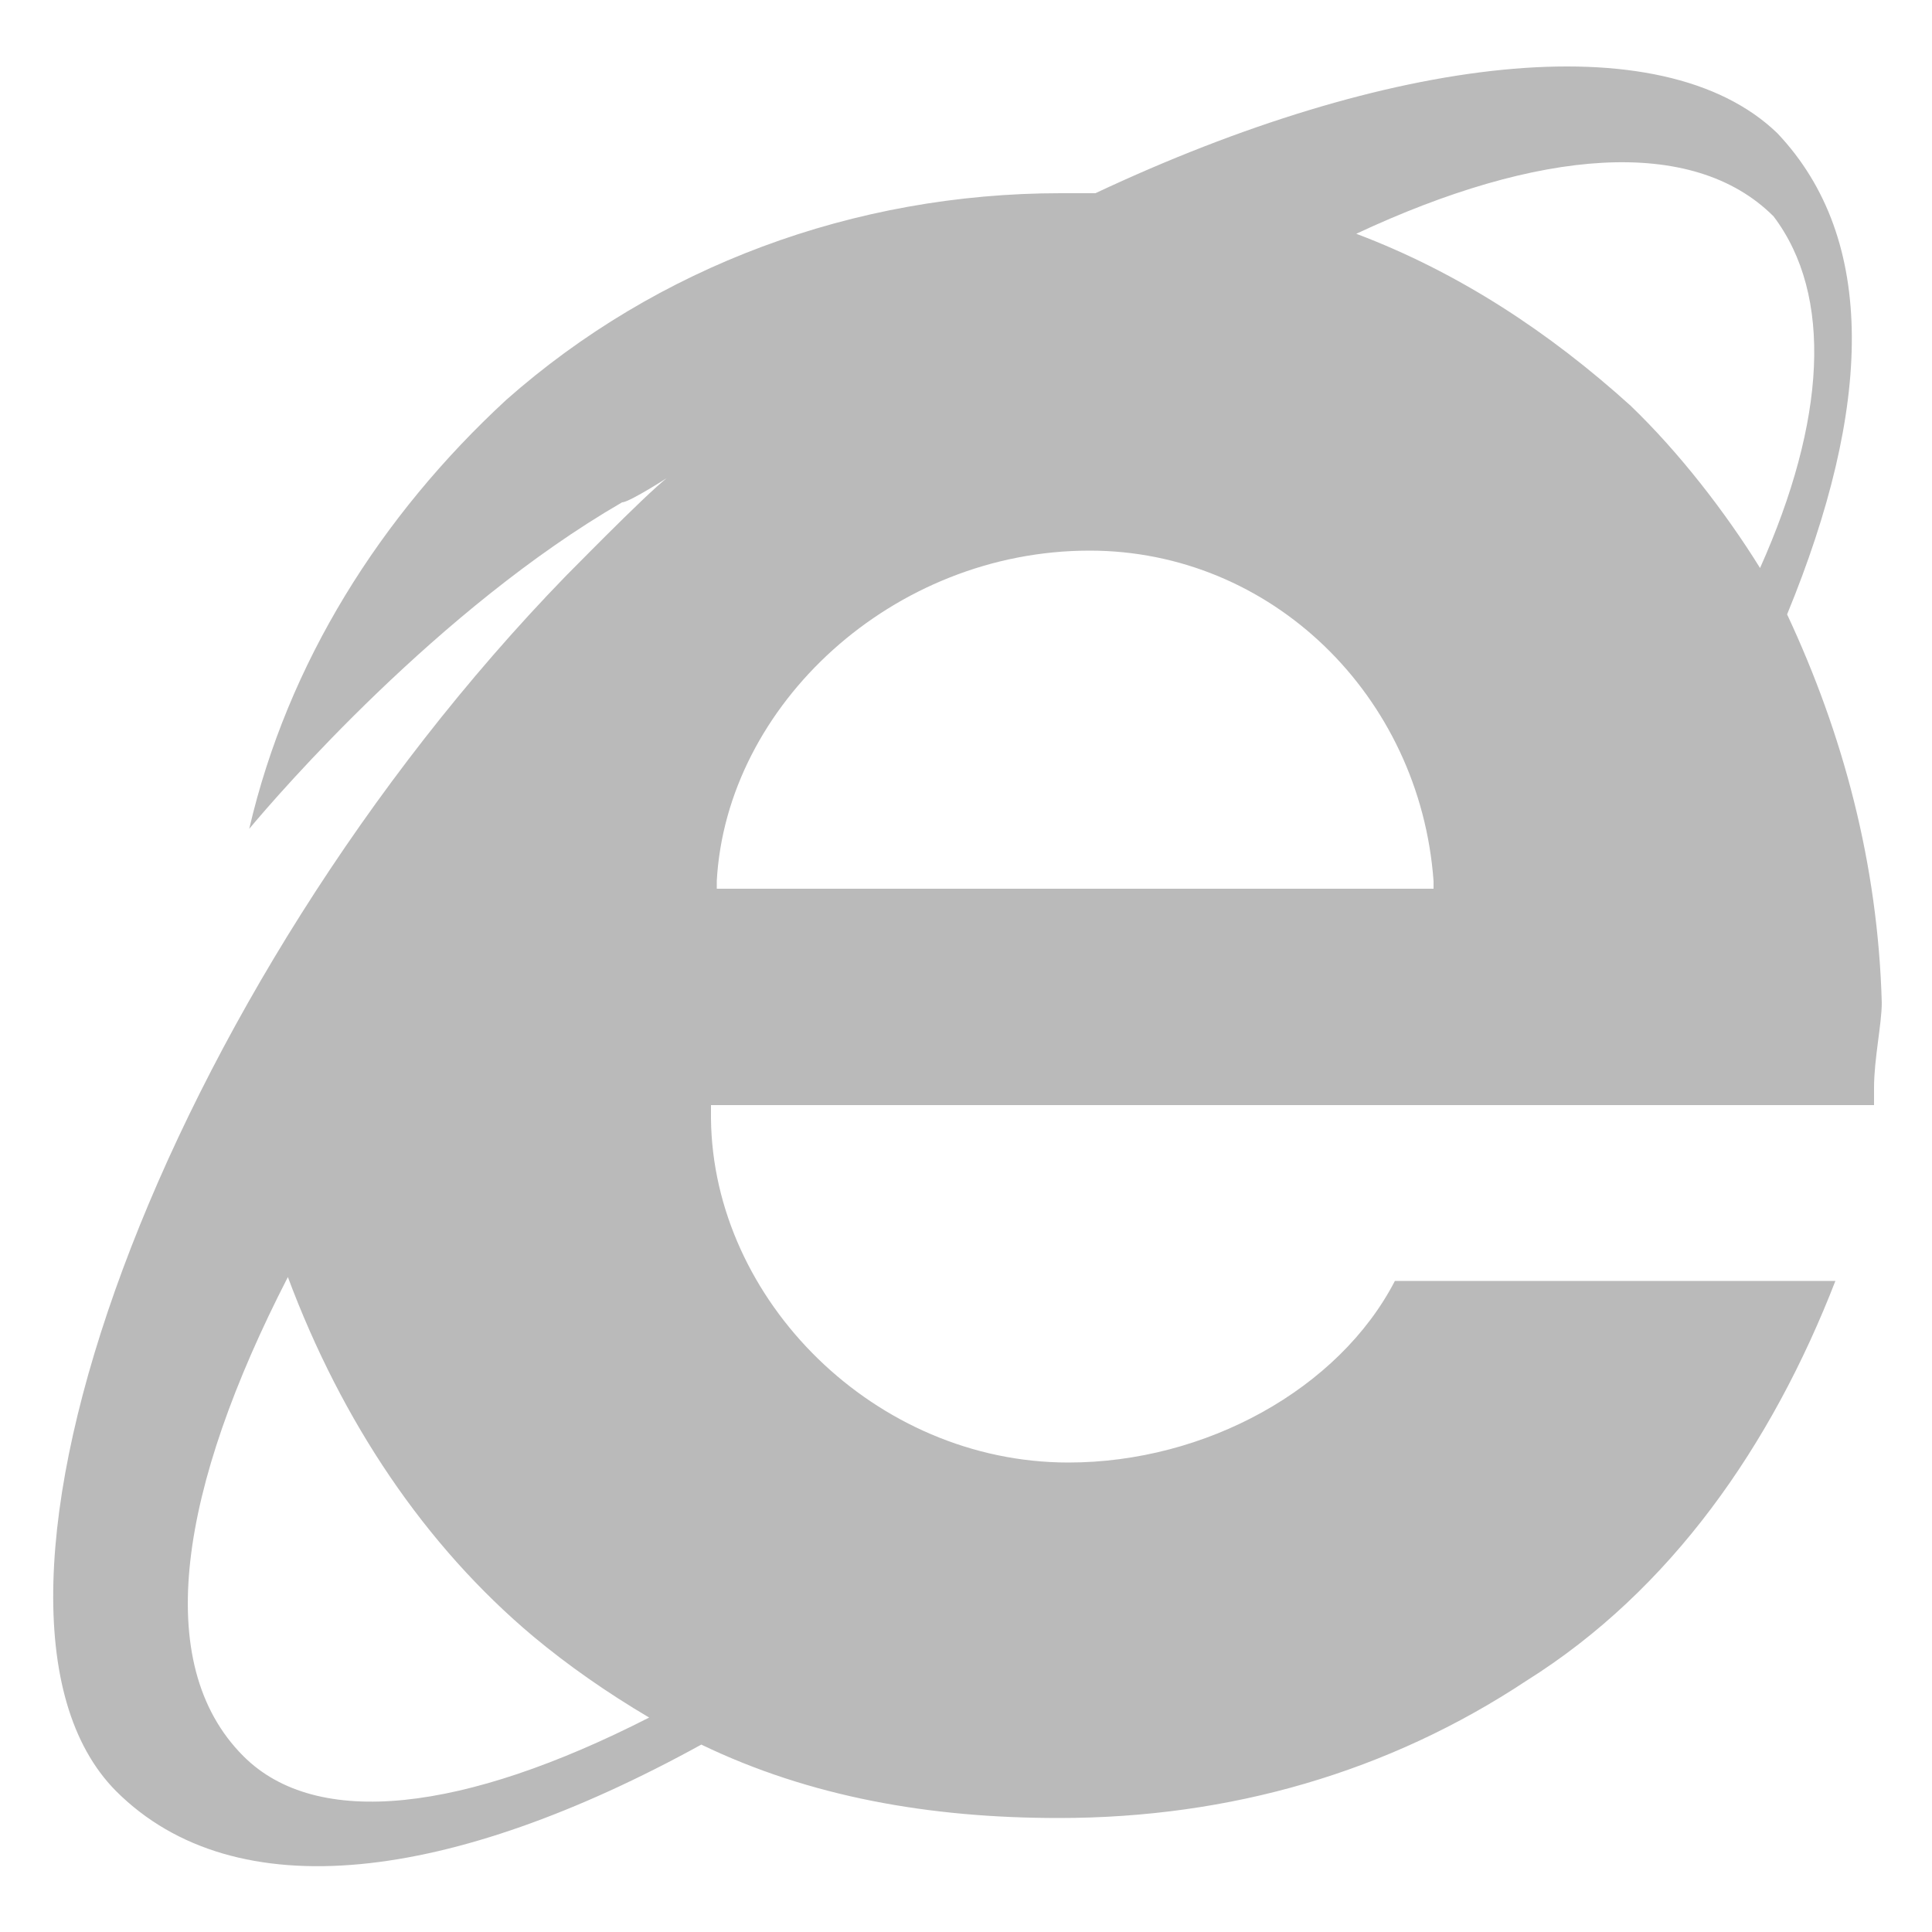 <svg xmlns="http://www.w3.org/2000/svg" viewBox="0 0 100 100"><path d="M92.5 31.8c4.4-10.7 4.7-19.4-.5-24.9-6-5.8-20.2-4-35.3 3.1h-1.8C44.2 10 34 13.8 26.2 20.7c-6.5 6-11.3 13.6-13.3 22.2 1.5-1.8 9.8-11.4 19.3-16.9.4 0 2.7-1.5 2.7-1.5-.4 0-4.7 4.4-5.6 5.3C8.6 51.1-3.4 83.2 6 92.7c6.2 6.2 17.4 4.7 30.3-2.4 5.6 2.7 11.8 3.8 18.5 3.8 8.9 0 17.1-2.4 24.2-7.1 7.5-4.7 12.7-12.2 16-20.7H72.2c-2.9 5.6-9.8 9.4-16.9 9.4-10 0-18.4-8.4-18.5-17.8v-.7H97v-.9c0-1.5.4-3.3.4-4.4-.2-7.2-2-13.9-4.9-20.1zM12.6 90.9C7.8 86.1 9.3 77 14.9 66.1 17.7 73.6 22 80 27.6 84.7c1.8 1.5 3.8 2.9 6 4.2-9.6 4.9-17.2 5.8-21 2zM73.1 46h-36v-.4c.5-9.1 9.1-17.1 19.3-17.1 9.4 0 17.1 7.5 17.8 17.1v.4h-1.1zm18-16.6c-1.8-2.9-4.2-6-6.7-8.4-4.2-3.8-8.9-6.9-14.2-8.9 9.4-4.4 17.4-5.1 21.6-.9 3.1 4.1 2.7 10.6-.7 18.2 0 .4 0 .4 0 0 0 .4 0 .4 0 0z" fill="#bababa"/></svg>